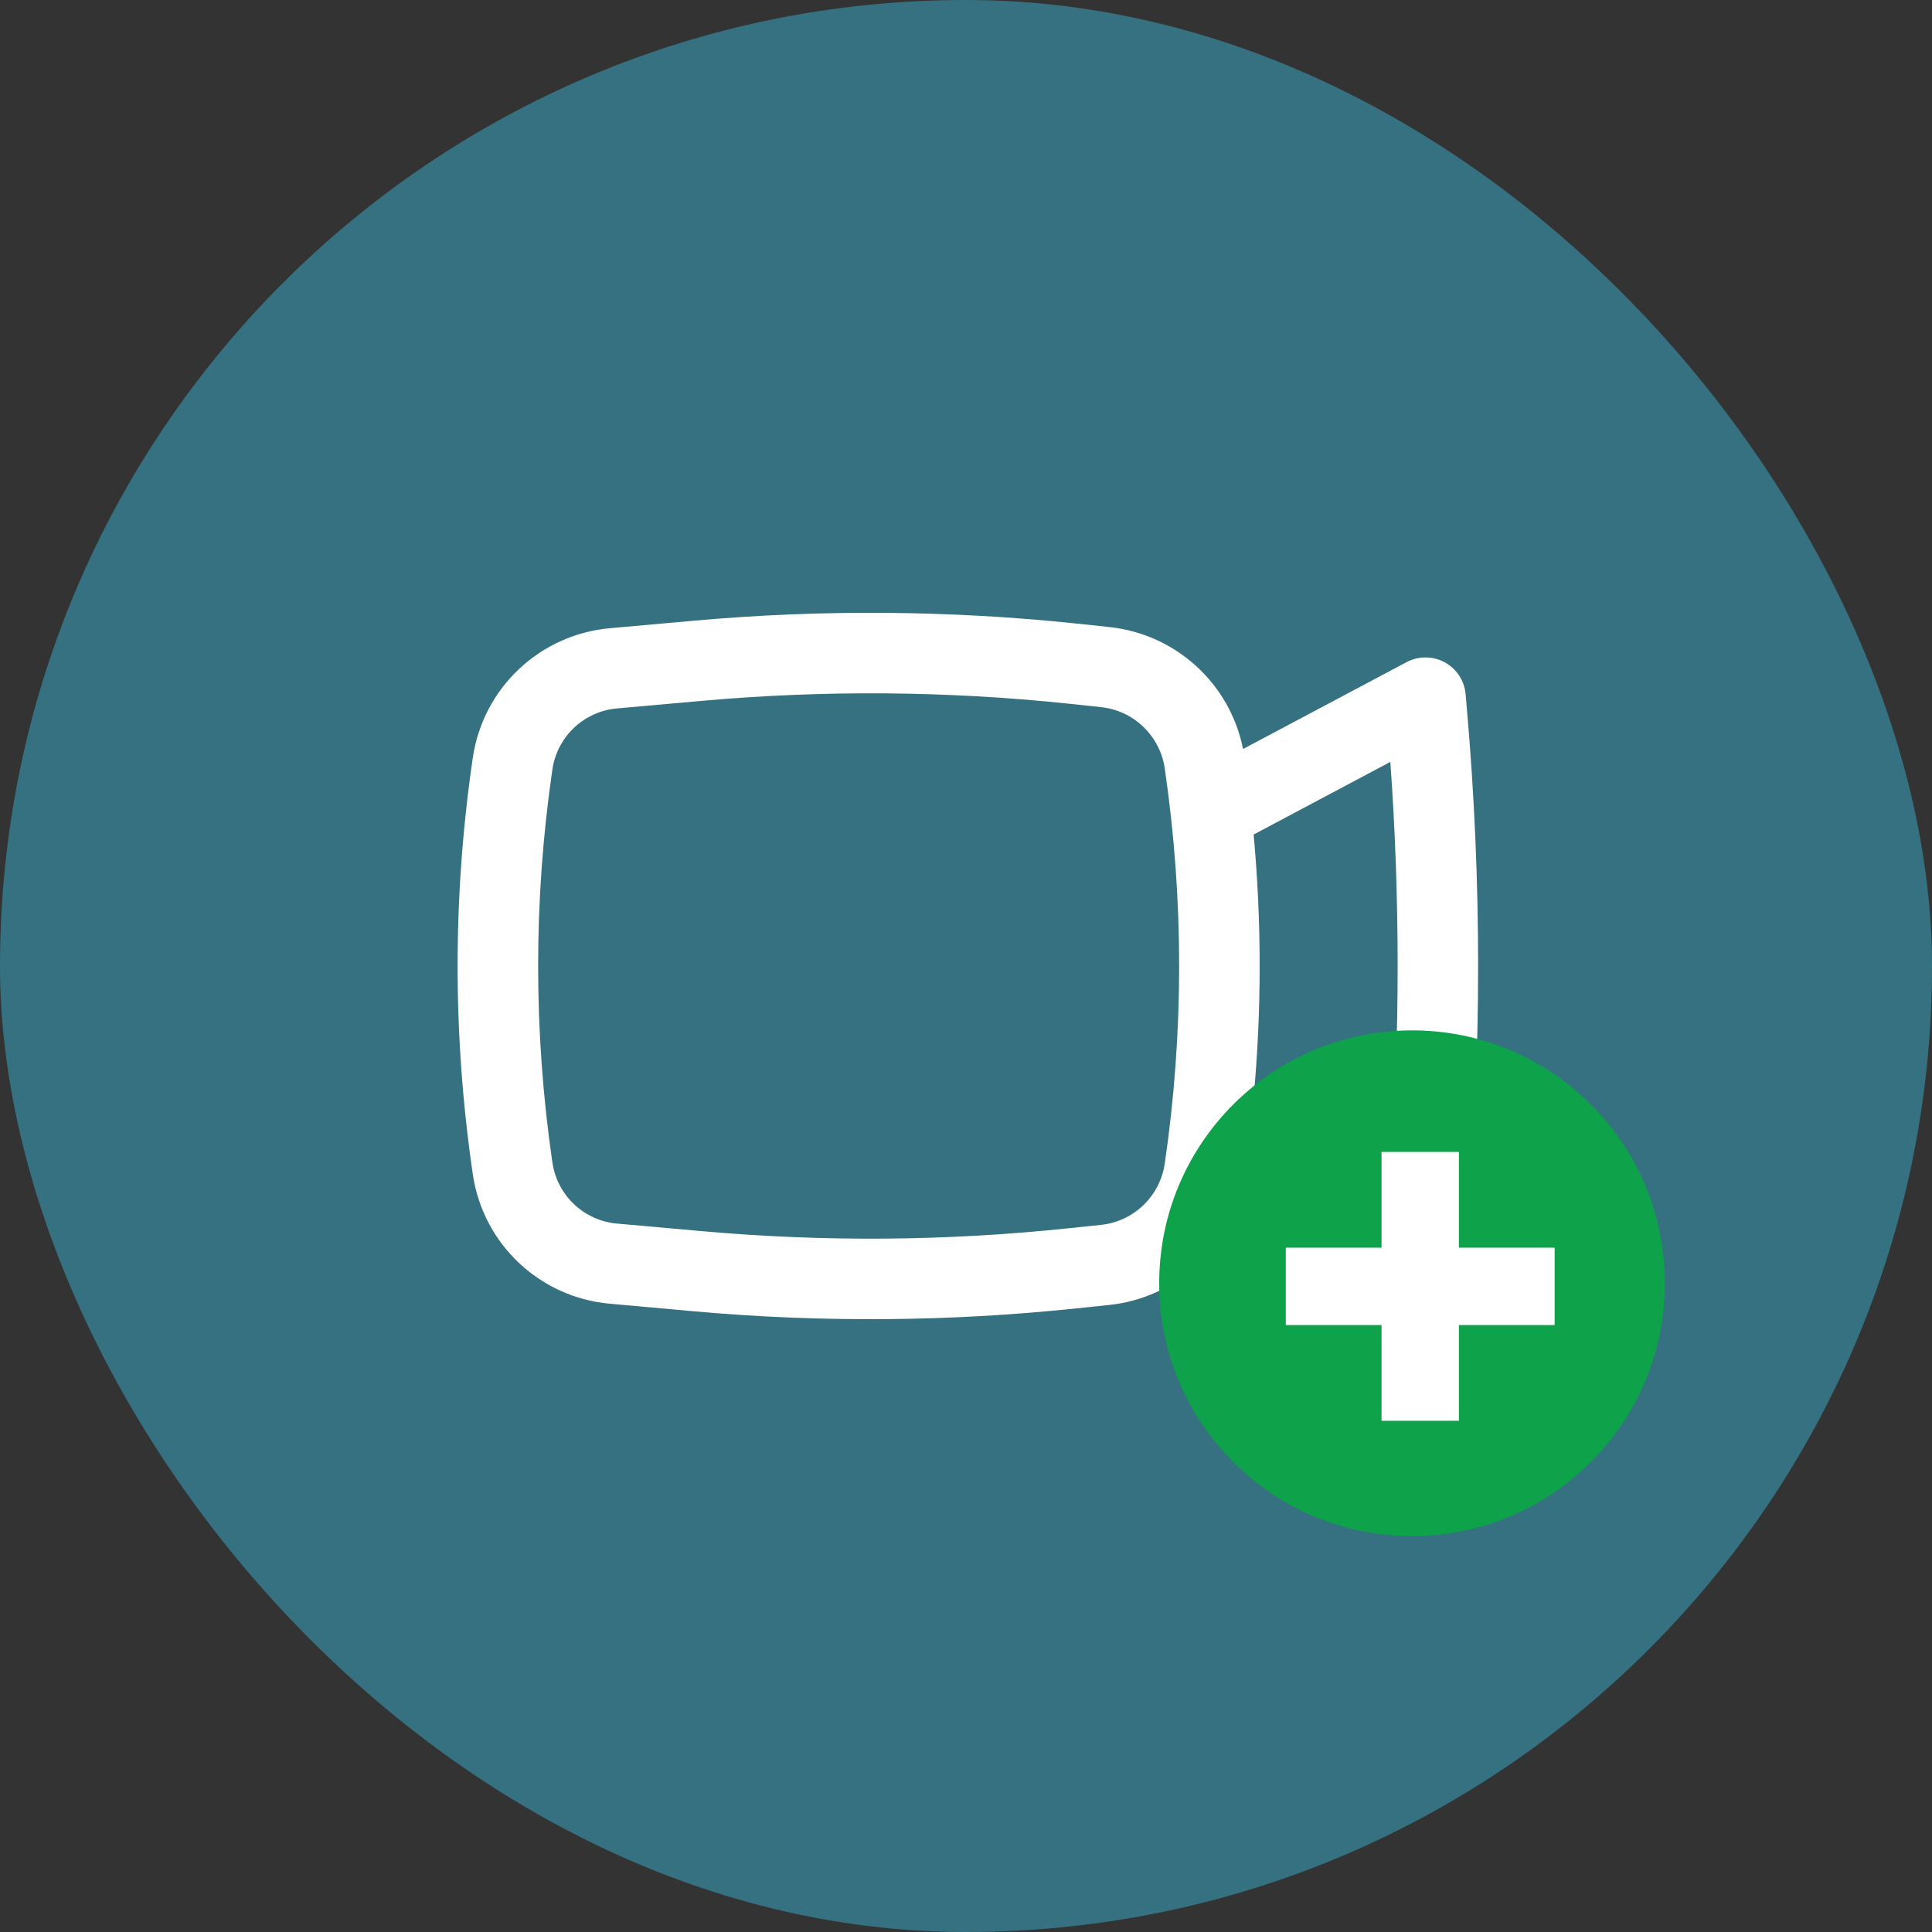 <svg width="25" height="25" viewBox="0 0 25 25" fill="none" xmlns="http://www.w3.org/2000/svg">
<rect x="0" y="0" width="25" height="25" fill="#333333" stroke="none"/>
<rect width="25" height="25" rx="12.5" fill="#357180"/>
<path fill-rule="evenodd" clip-rule="evenodd" d="M13.932 8.069C12.29 7.897 10.634 7.884 8.989 8.031L7.891 8.129C6.983 8.211 6.249 8.904 6.118 9.806C5.856 11.592 5.856 13.408 6.118 15.194C6.249 16.096 6.983 16.789 7.891 16.87L8.989 16.969C10.634 17.116 12.29 17.103 13.932 16.93L14.354 16.886C15.218 16.795 15.917 16.152 16.085 15.308L18.201 16.432C18.356 16.514 18.541 16.513 18.694 16.43C18.848 16.346 18.949 16.192 18.965 16.018L18.982 15.82C19.175 13.611 19.175 11.389 18.982 9.179L18.965 8.982C18.949 8.808 18.848 8.653 18.694 8.57C18.541 8.487 18.356 8.486 18.201 8.568L16.085 9.692C15.917 8.848 15.218 8.205 14.354 8.114L13.932 8.069ZM9.082 9.069C10.66 8.928 12.248 8.94 13.823 9.105L14.245 9.15C14.67 9.194 15.01 9.521 15.072 9.944C15.32 11.639 15.32 13.361 15.072 15.056C15.01 15.479 14.67 15.806 14.245 15.85L13.823 15.894C12.248 16.06 10.66 16.072 9.082 15.931L7.983 15.833C7.556 15.795 7.21 15.468 7.148 15.043C6.902 13.357 6.902 11.643 7.148 9.956C7.21 9.532 7.556 9.205 7.983 9.167L9.082 9.069ZM16.222 10.799C16.326 11.931 16.326 13.069 16.222 14.201L17.991 15.141C18.117 13.383 18.117 11.617 17.991 9.859L16.222 10.799Z" fill="white"/>
<path d="M18.272 19.877C20.079 19.877 21.544 18.412 21.544 16.605C21.544 14.798 20.079 13.333 18.272 13.333C16.465 13.333 15 14.798 15 16.605C15 18.412 16.465 19.877 18.272 19.877Z" fill="#0EA24A"/>
<path d="M18.878 14.906H17.877V18.385H18.878V14.906Z" fill="white"/>
<path d="M20.117 16.145H16.638V17.146H20.117V16.145Z" fill="white"/>
</svg>
